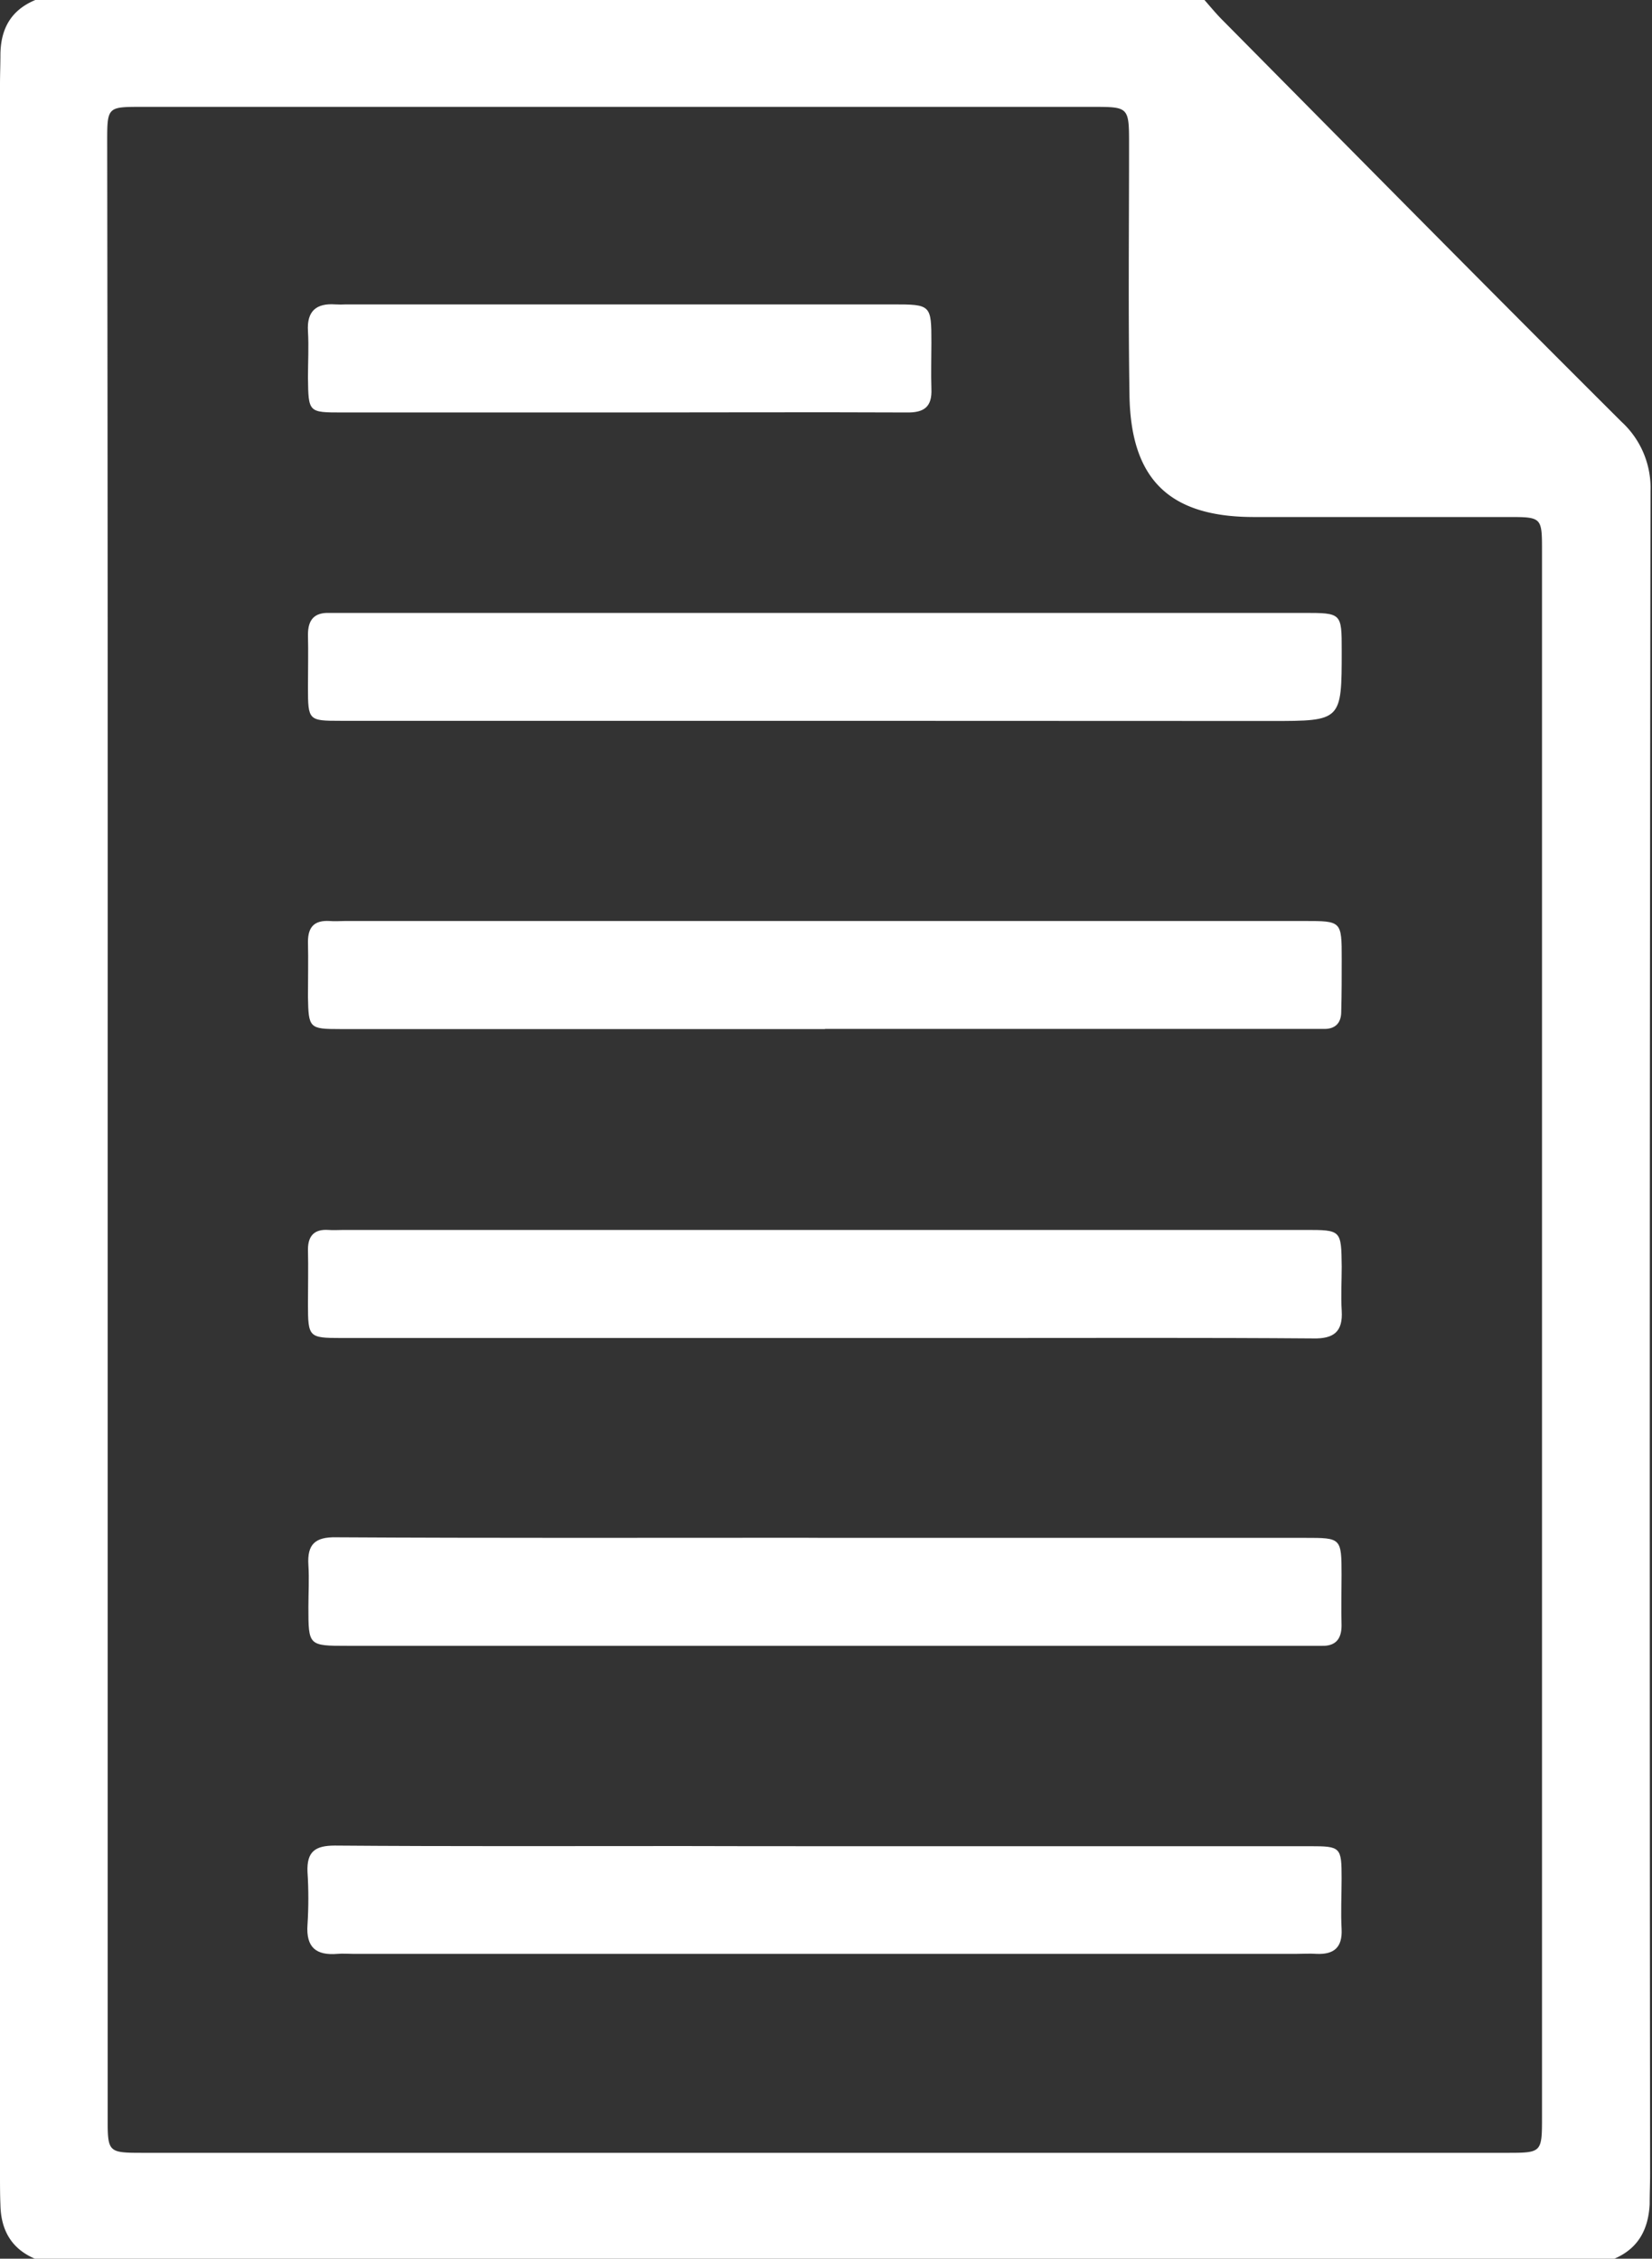 <svg width="313" height="428" viewBox="0 0 313 428" fill="none" xmlns="http://www.w3.org/2000/svg"><rect x="0" y="0" width="313" height="428" fill="#333333" stroke="none"/><g clip-path="url(#a)" fill="#fff"><path d="M305.87 428H6.6c-4.51-1.92-6.43-5.52-6.52-10.2C0 415.88 0 413.87 0 412V16.05c0-1.92.08-3.93.08-5.85.09-4.77 2-8.28 6.61-10.2h221.52c1.17 1.34 2.34 2.76 3.6 4 25.07 25.33 50.15 50.74 75.4 75.91A17 17 0 0 1 312.72 93q-.24 159.37-.08 318.83c0 1.92-.08 3.93-.08 5.85-.25 4.8-2.18 8.4-6.69 10.32M20.4 213.92v187.25c0 6.68 0 6.77 6.68 6.77h258.31c6.69 0 6.77 0 6.77-6.69V104.49c0-6.52 0-6.52-6.52-6.52h-48.07c-16 0-23.32-7.1-23.57-23.07s-.08-31.77-.08-47.65c0-7-.09-7-6.94-7H26.83c-6.43 0-6.52 0-6.52 6.52q.14 93.52.09 187.15"/><path d="M156 136.59H64.53c-6.1 0-6.18-.08-6.18-6.35 0-3.34.08-6.69 0-10 0-2.76 1.17-4.18 4-4.1h184.59c7.27 0 7.27 0 7.27 7.11 0 13.37 0 13.37-13.38 13.37zm.32 58.41H64.45c-5.85 0-6-.16-6.1-6.1 0-3.51.08-6.94 0-10.45 0-2.84 1.25-4.09 4.09-3.93 1 .09 1.93 0 2.93 0H247.1c7.11 0 7.11 0 7.11 7.19 0 3.35 0 6.69-.09 10 0 2.18-1.17 3.35-3.42 3.26h-94.38zm-.25 58.54H64.62c-6.1 0-6.27-.17-6.27-6.35 0-3.51.08-6.94 0-10.45 0-2.59 1.25-3.85 3.84-3.68 1 .08 1.93 0 2.93 0h182.15c6.86 0 6.86 0 6.94 6.94 0 2.76-.17 5.6 0 8.36.25 4-1.51 5.35-5.43 5.26-20.65-.16-41.22-.08-61.86-.08zm.25 37.87h91c6.77 0 6.86 0 6.86 7 0 3.18-.09 6.44 0 9.61 0 2.59-1.17 3.93-3.76 3.85H65.87c-7.44 0-7.44 0-7.44-7.36 0-2.67.17-5.26 0-7.94-.25-3.93 1.26-5.35 5.27-5.27 29.51.17 59 .09 88.52.09zm-.08 58.43h91.95c5.85 0 6 .17 6 6.1 0 3.18-.17 6.44 0 9.62.17 3.42-1.42 4.84-4.77 4.68-1.25-.09-2.5 0-3.76 0H66.88c-1 0-1.93-.09-2.93 0-4 .33-6-1.17-5.69-5.52.214-3.33.214-6.67 0-10-.16-3.85 1.43-5 5.19-5 22 .17 44 .09 66 .09 8.9.03 17.84.03 26.79.03M117.37 78.16H64.79c-6.36 0-6.36 0-6.44-6.6 0-2.93.17-5.86 0-8.78-.25-3.85 1.59-5.35 5.18-5.1q1.045.06 2.09 0h103.57c7.19 0 7.28.08 7.28 7.19 0 2.92-.09 5.85 0 8.78.16 3.42-1.34 4.59-4.77 4.51-18.22-.08-36.28 0-54.33 0"/></g><defs><clipPath id="a"><path fill="#fff" d="M0 0h312.72v428H0z"/></clipPath></defs></svg>